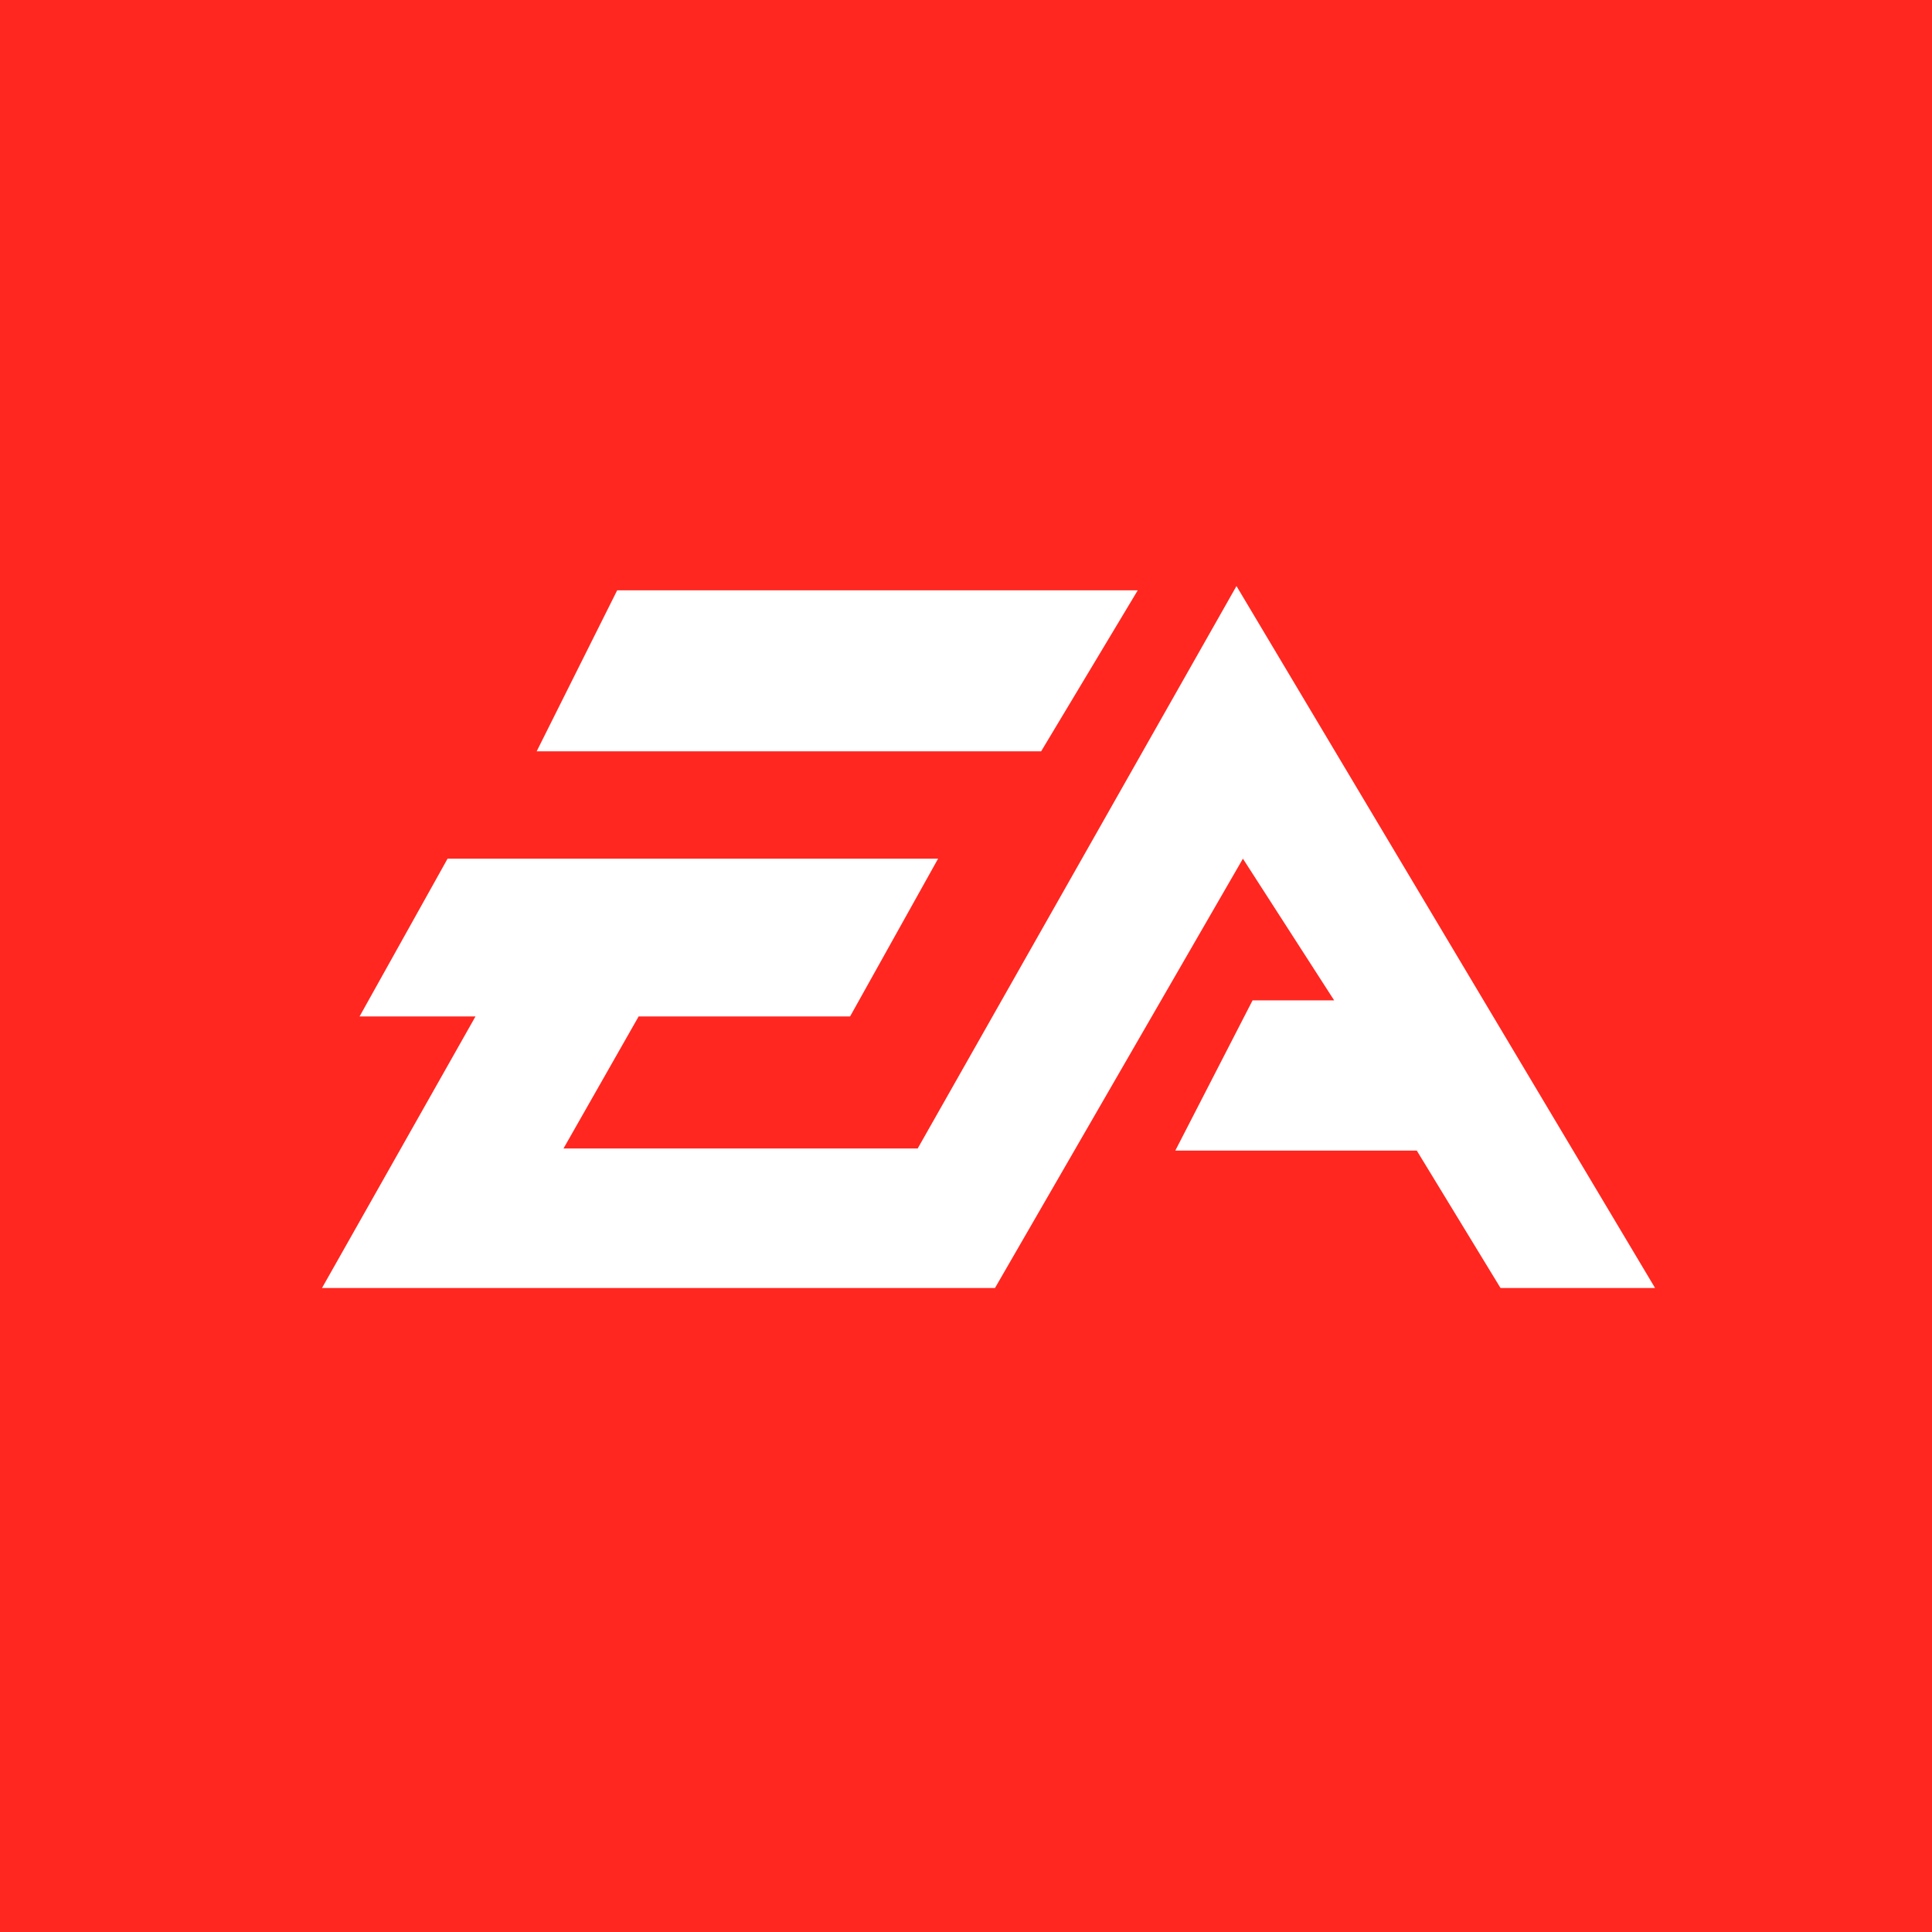 <svg xmlns="http://www.w3.org/2000/svg" width="18" height="18"><path fill="#FF2720" d="M0 0h18v18H0z"/><path d="M10.61 5.5H5.75L5 7h4.7l.9-1.5zm.91-.04L8.55 10.7h-3.3l.7-1.23h1.97L8.74 8H4.17l-.82 1.47h1.08L3 12h6.27l2.31-4 .85 1.32h-.76l-.72 1.4h2.25l.78 1.28h1.44l-3.9-6.54z" fill="#fff"/></svg>